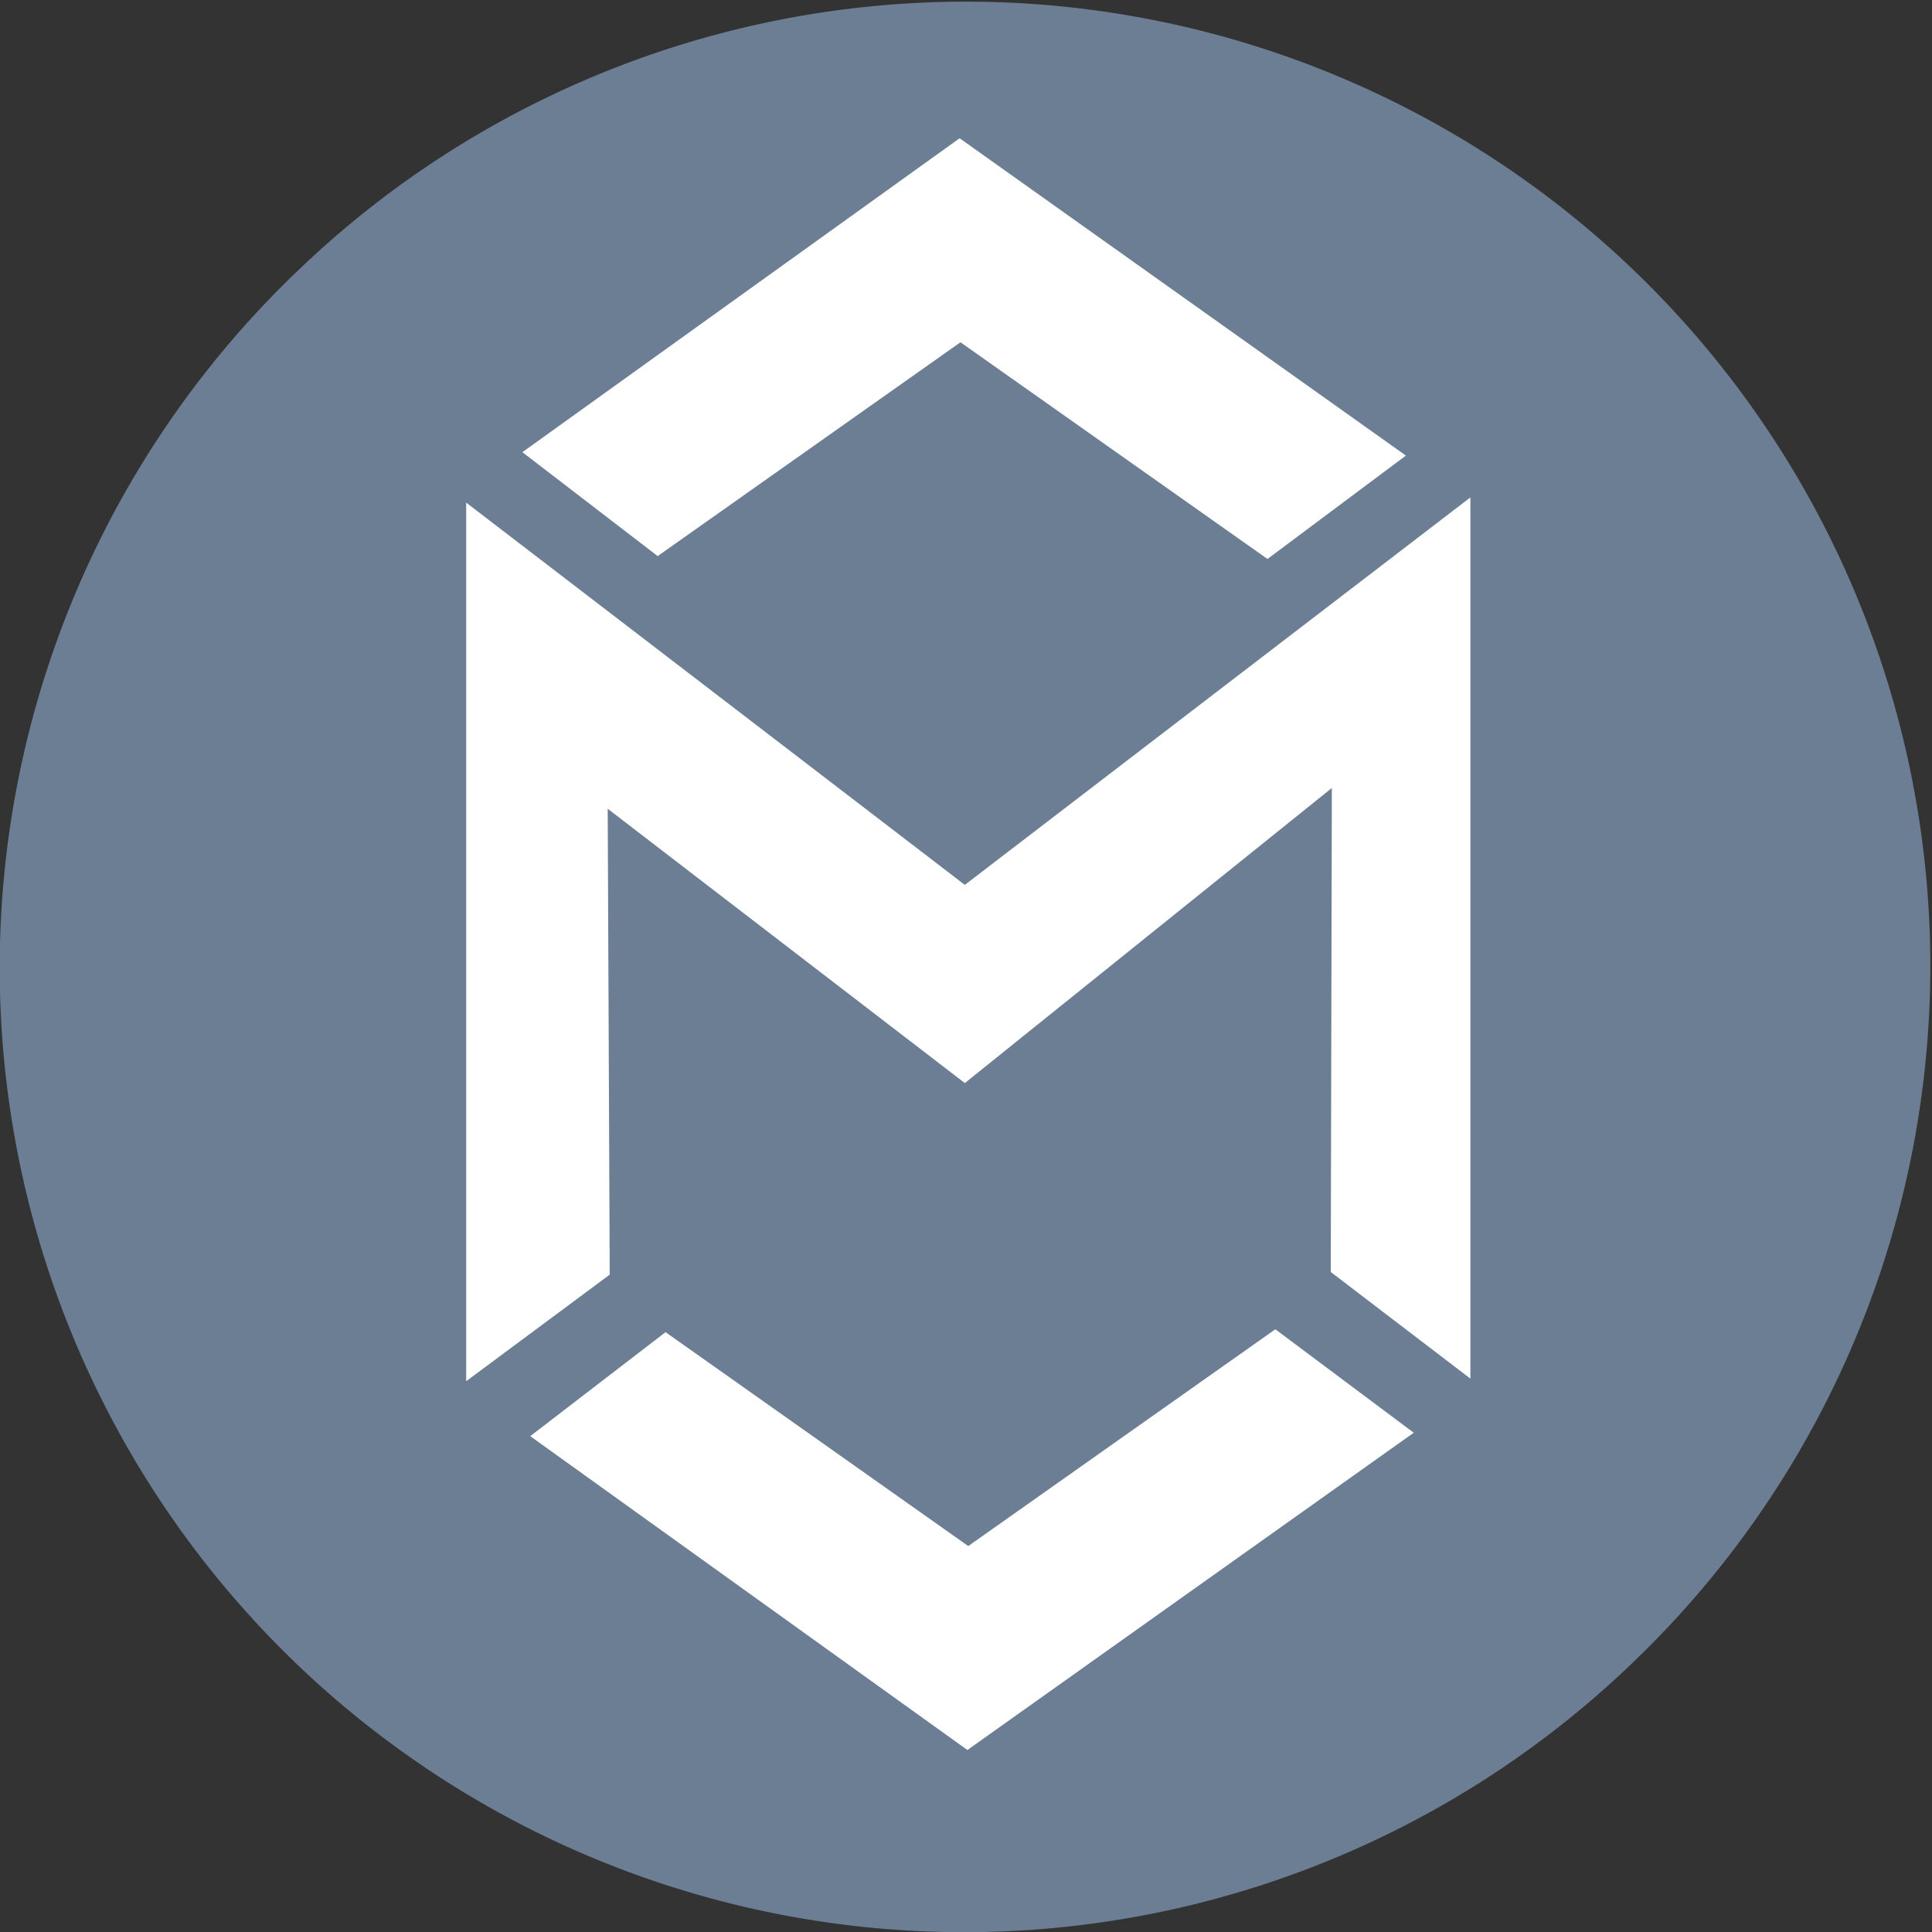 <?xml version="1.0" encoding="UTF-8"?>
<svg data-bbox="-0.039 0.212 248.022 248.012" viewBox="0 0 248.2 248.2" xmlns="http://www.w3.org/2000/svg" data-type="color">
    <rect x="0" y="0" width="248.2" height="248.2" fill="#333333" stroke="none"/>
    <g>
        <g>
            <path d="m209.25 214.08.51-.49A123.88 123.88 0 0 0 38.44 34.6a123.88 123.88 0 0 0 170.81 179.48" fill="#6b7e93" data-color="1"/>
            <path fill="#ffffff" d="m170.96 163.41 17.94 13.7V63.9l-64.95 49.78-64.06-49.11v112.87l18.44-13.69-.26-59.85 45.88 35.24 47.15-37.91" data-color="2"/>
            <path fill="#ffffff" d="M85.5 171.14 68.12 184.5l56.16 40.32 57.34-40.76-17.78-13.29-39.45 27.85z" data-color="2"/>
            <path fill="#ffffff" d="M84.49 71.44 67.11 58.09l56.17-40.33 57.33 40.77-17.78 13.28-39.44-27.84z" data-color="2"/>
        </g>
    </g>
</svg>
